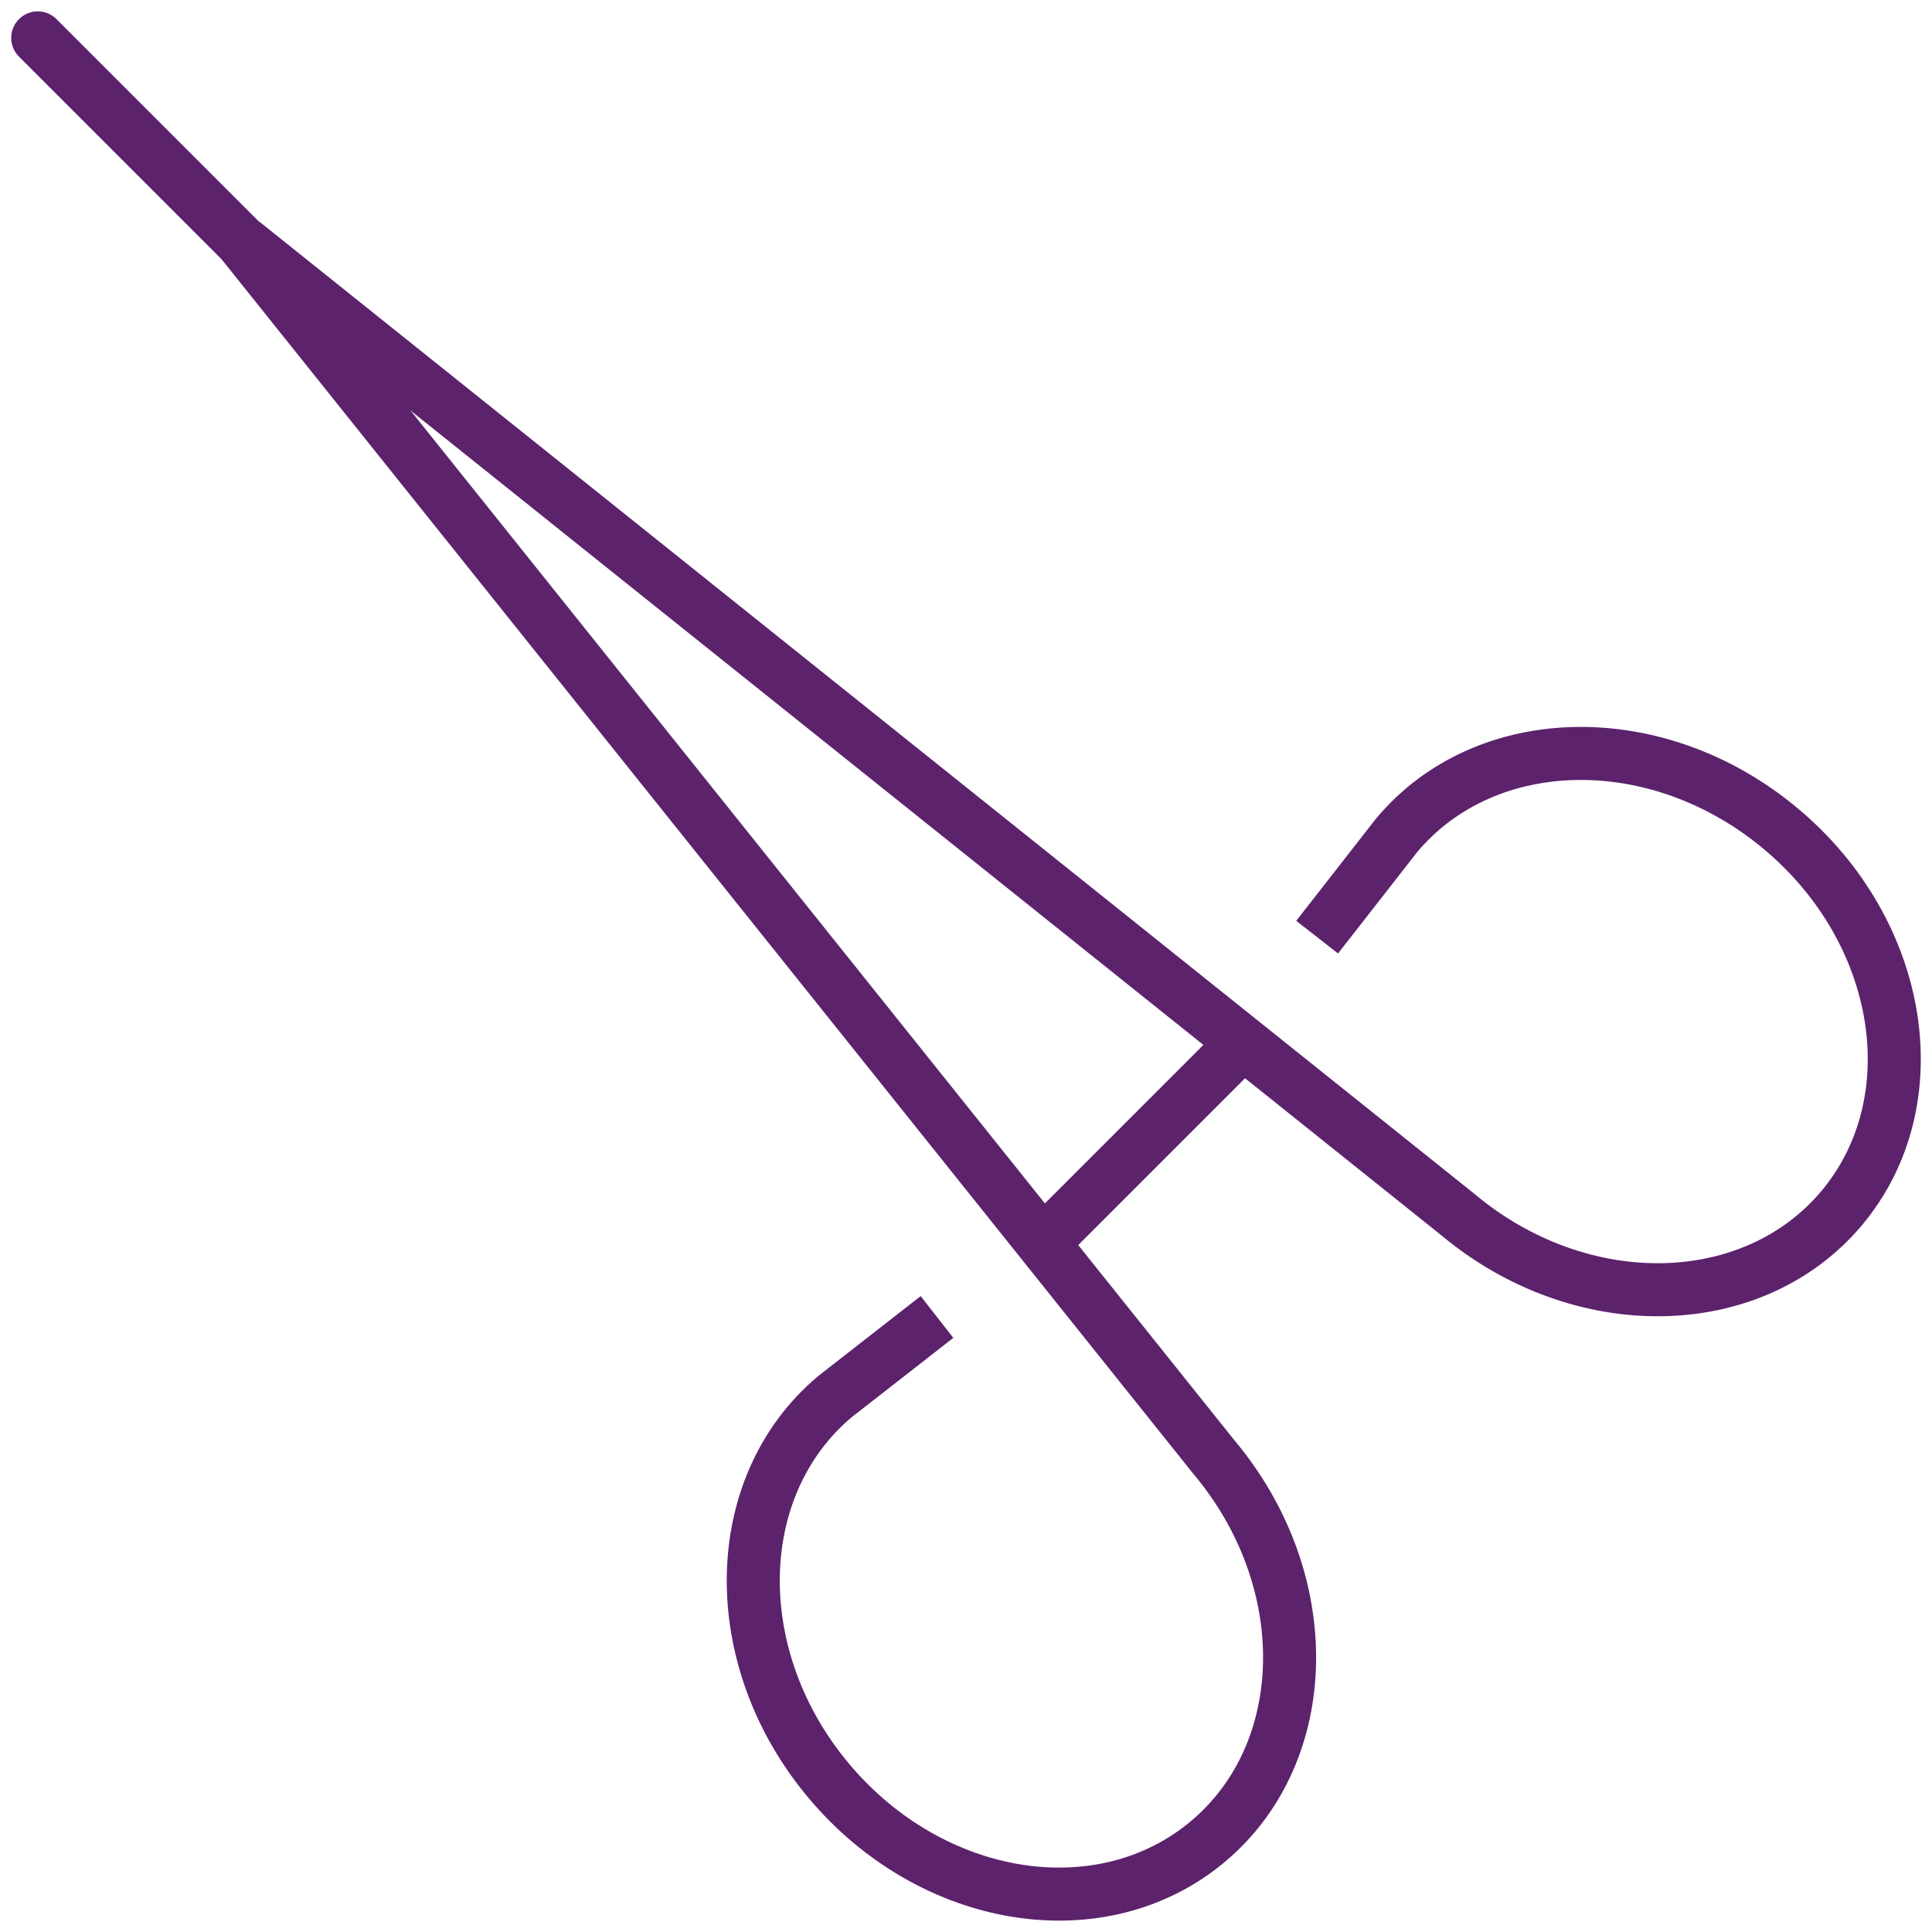 <svg xmlns="http://www.w3.org/2000/svg" fill="none" viewBox="0 0 51 51" height="51" width="51">
<path stroke-linejoin="round" stroke-width="1.4" stroke="#5D226C" d="M6.417 6.404L38.471 32.051C41.712 34.773 46.252 34.699 48.613 31.895C50.973 29.081 50.258 24.599 47.017 21.884C43.776 19.162 39.236 19.236 36.875 22.041L34.769 24.738"></path>
<path stroke-linejoin="round" stroke-width="1.4" stroke="#5D226C" d="M6.4 6.412L32.047 38.467C34.769 41.707 34.695 46.248 31.89 48.608C29.077 50.969 24.603 50.254 21.88 47.013C19.157 43.772 19.232 39.231 22.036 36.871L24.734 34.765"></path>
<path stroke-linejoin="round" stroke-width="1.4" stroke="#5D226C" d="M27.778 32.561L32.557 27.782"></path>
<path stroke-linejoin="round" stroke-linecap="round" stroke-width="1.4" stroke="#5D226C" d="M6.515 6.519L0.996 1"></path>
</svg>
